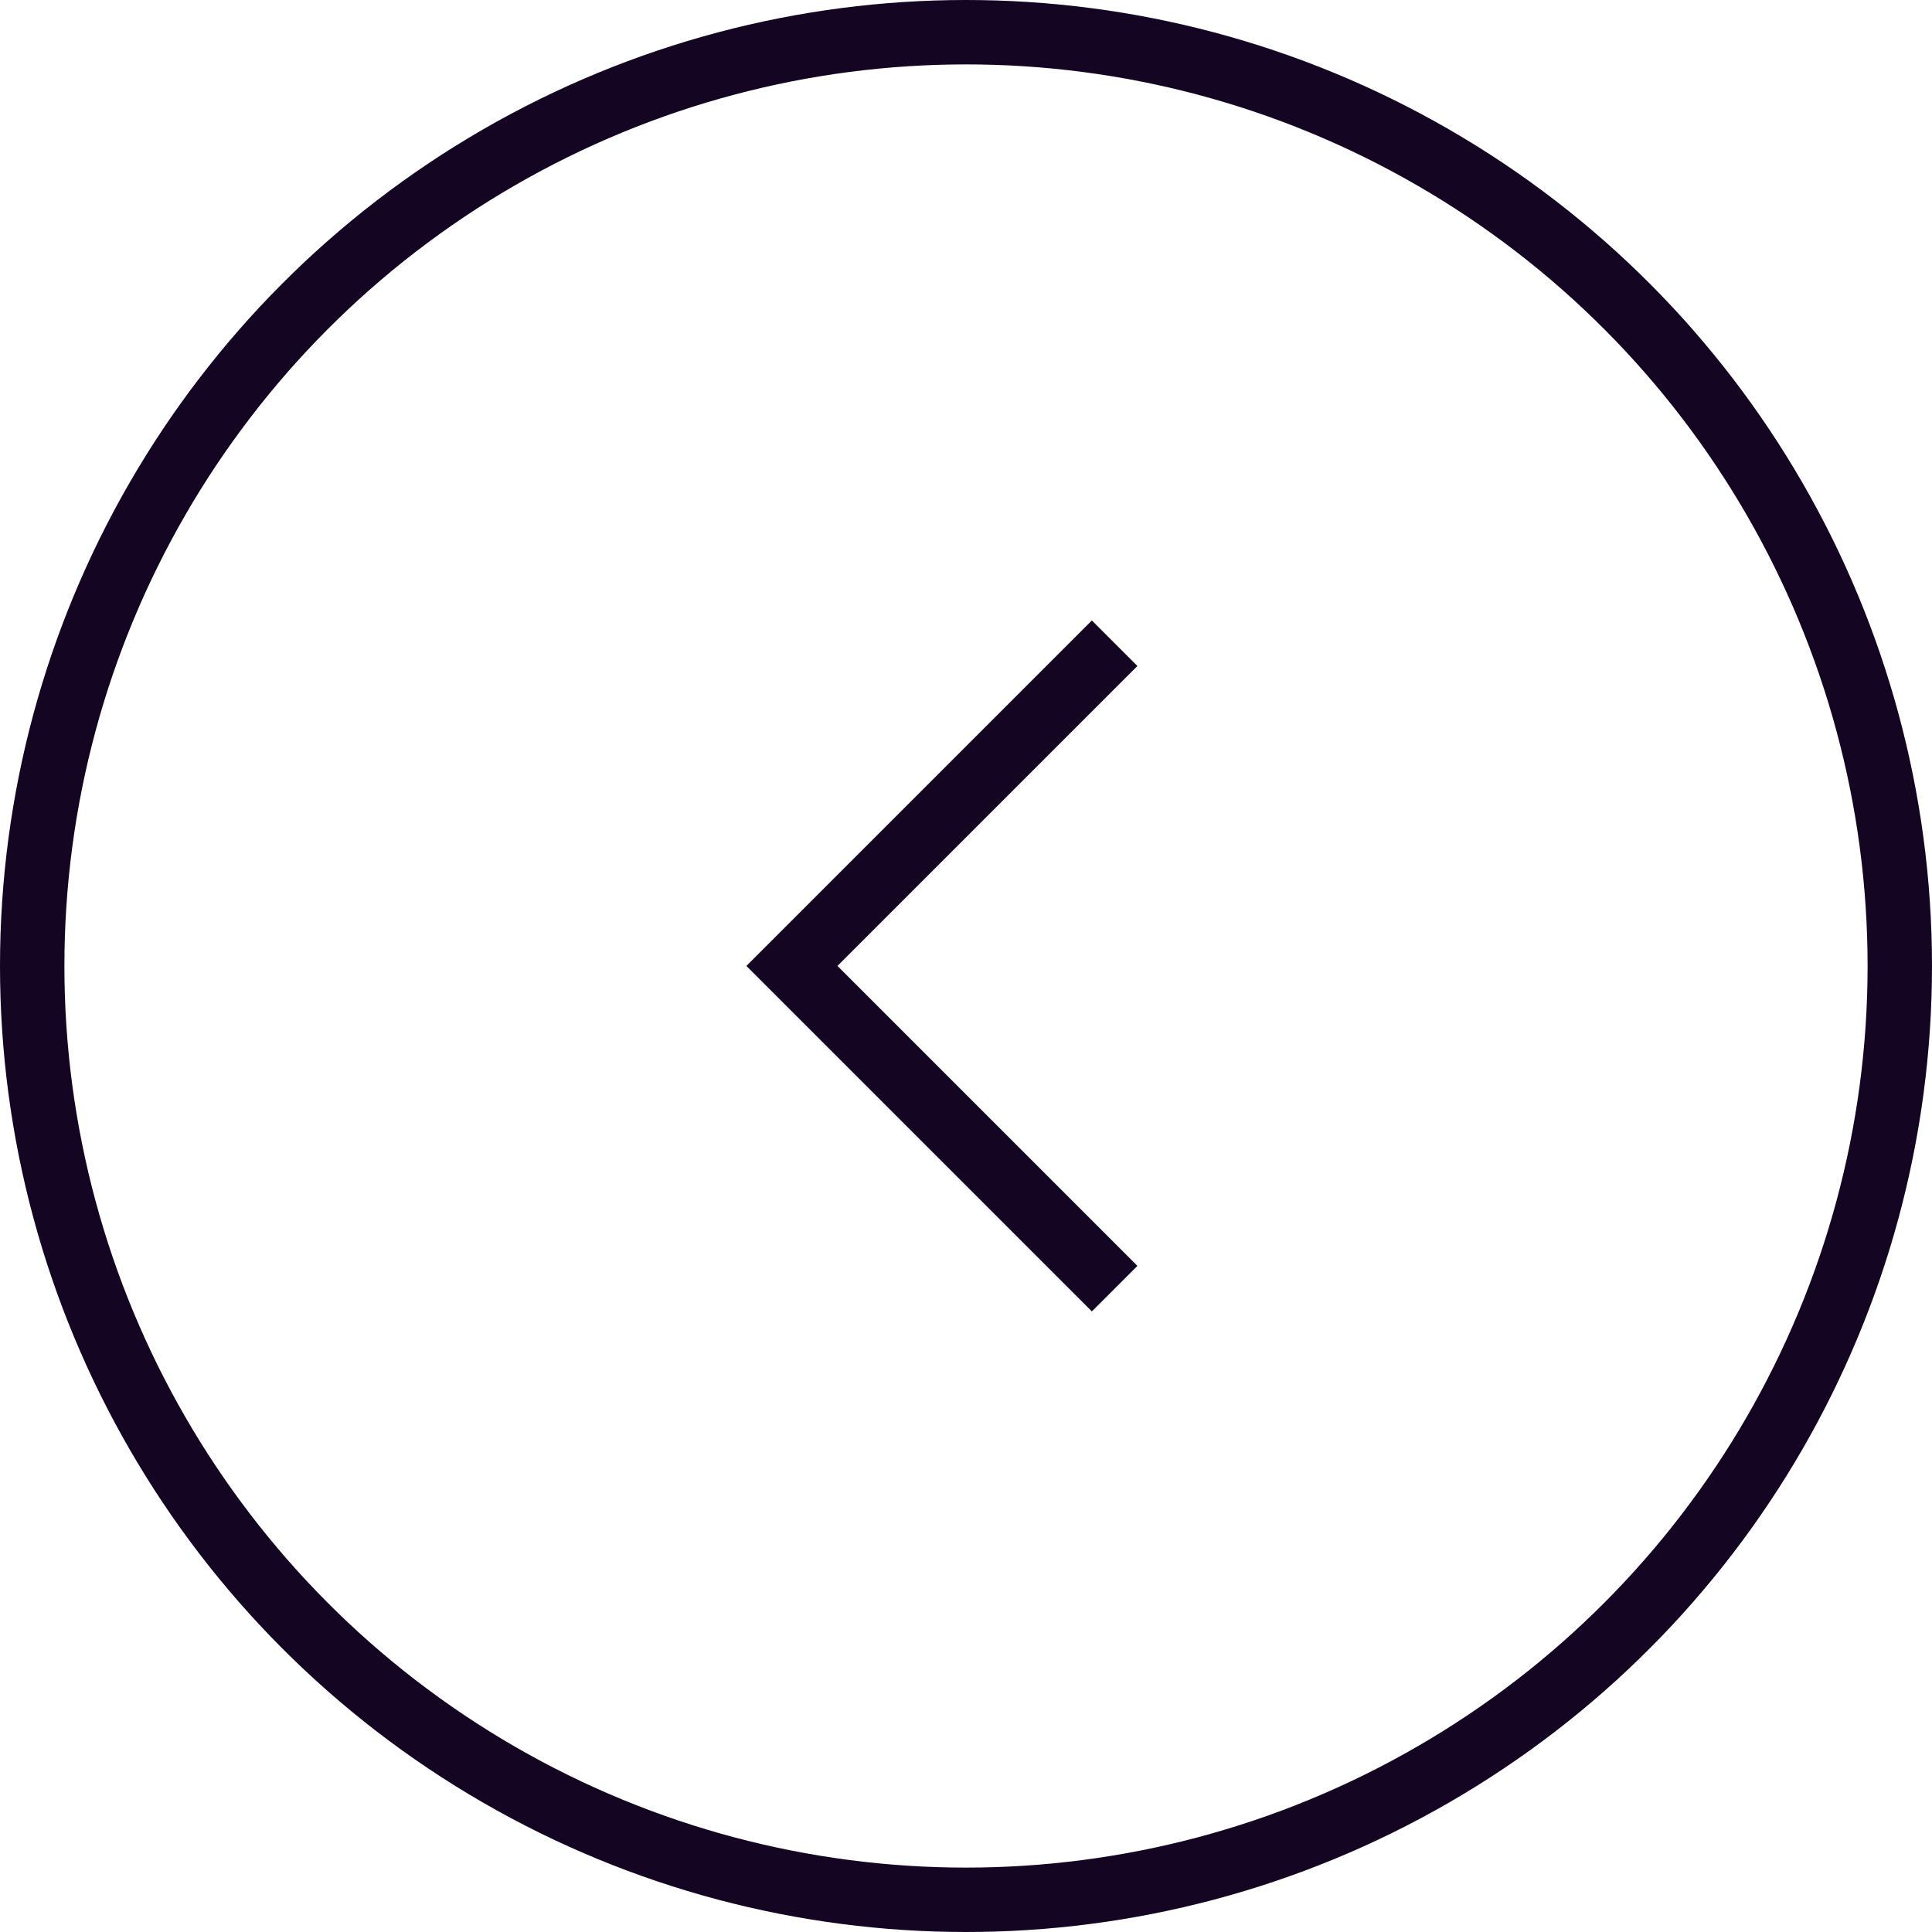 <svg id="Component_8_4" data-name="Component 8 – 4" xmlns="http://www.w3.org/2000/svg" width="30" height="30" viewBox="0 0 30 30">
  <g id="Group_1968" data-name="Group 1968" transform="translate(972.064 1355.44) rotate(180)">
    <g id="Group_1" data-name="Group 1" transform="translate(0 167)">
      <path id="Path_1" data-name="Path 1" d="M909.541,1162l5.011,5.011-5.011,5.011" transform="translate(45.215 6.43)" fill="none" stroke="#140523" stroke-width="1"/>
    </g>
  </g>
  <g id="Ellipse_359" data-name="Ellipse 359" fill="none" stroke="#140523" stroke-width="1">
    <circle cx="15" cy="15" r="15" stroke="none"/>
    <circle cx="15" cy="15" r="14.5" fill="none"/>
  </g>
</svg>
